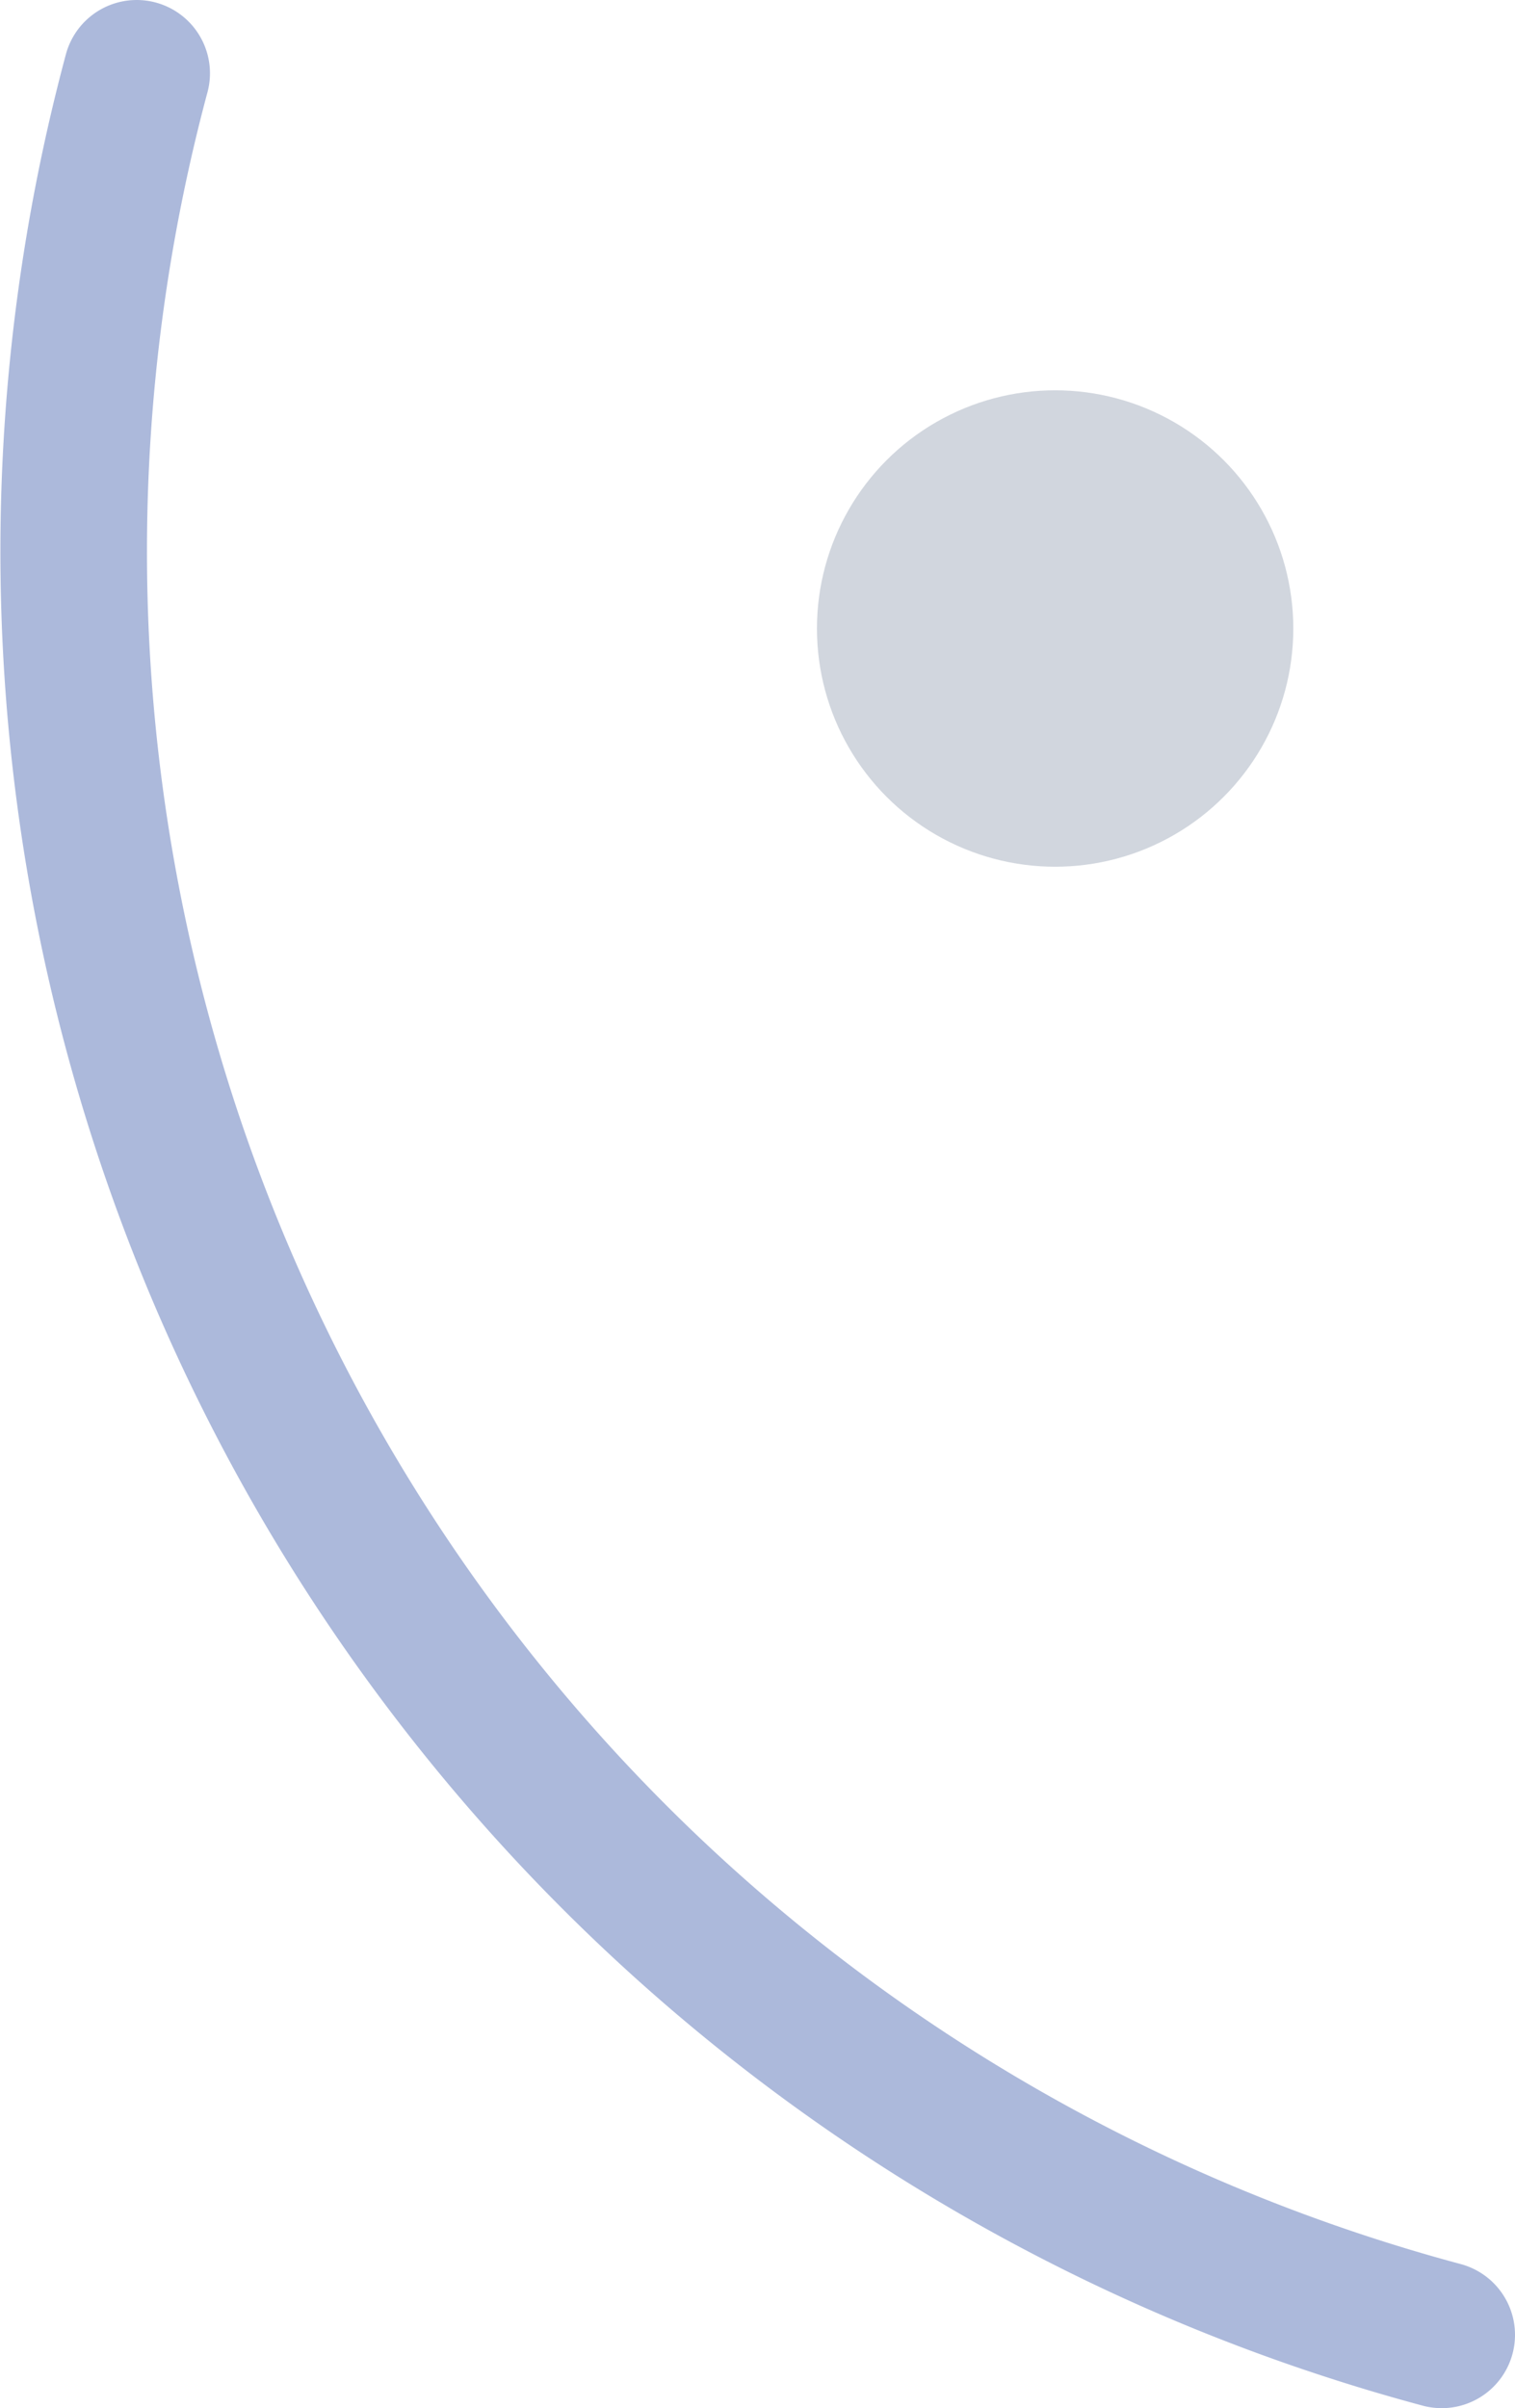 <svg xmlns="http://www.w3.org/2000/svg" viewBox="0 0 82.69 131.42"><defs><style>.cls-1{fill:#d1d6de;}.cls-2{fill:none;stroke:#4f6cb3;stroke-linecap:round;stroke-miterlimit:10;stroke-width:8px;opacity:0.47;isolation:isolate;}</style></defs><g id="Layer_2" data-name="Layer 2"><g id="Layer_2-2" data-name="Layer 2"><circle id="Ellipse_179" data-name="Ellipse 179" class="cls-1" cx="57.59" cy="34.3" r="13"/><path id="Path_1185" data-name="Path 1185" class="cls-2" d="M7.46,4A100.76,100.76,0,0,0,78.69,127.42"/></g></g></svg>